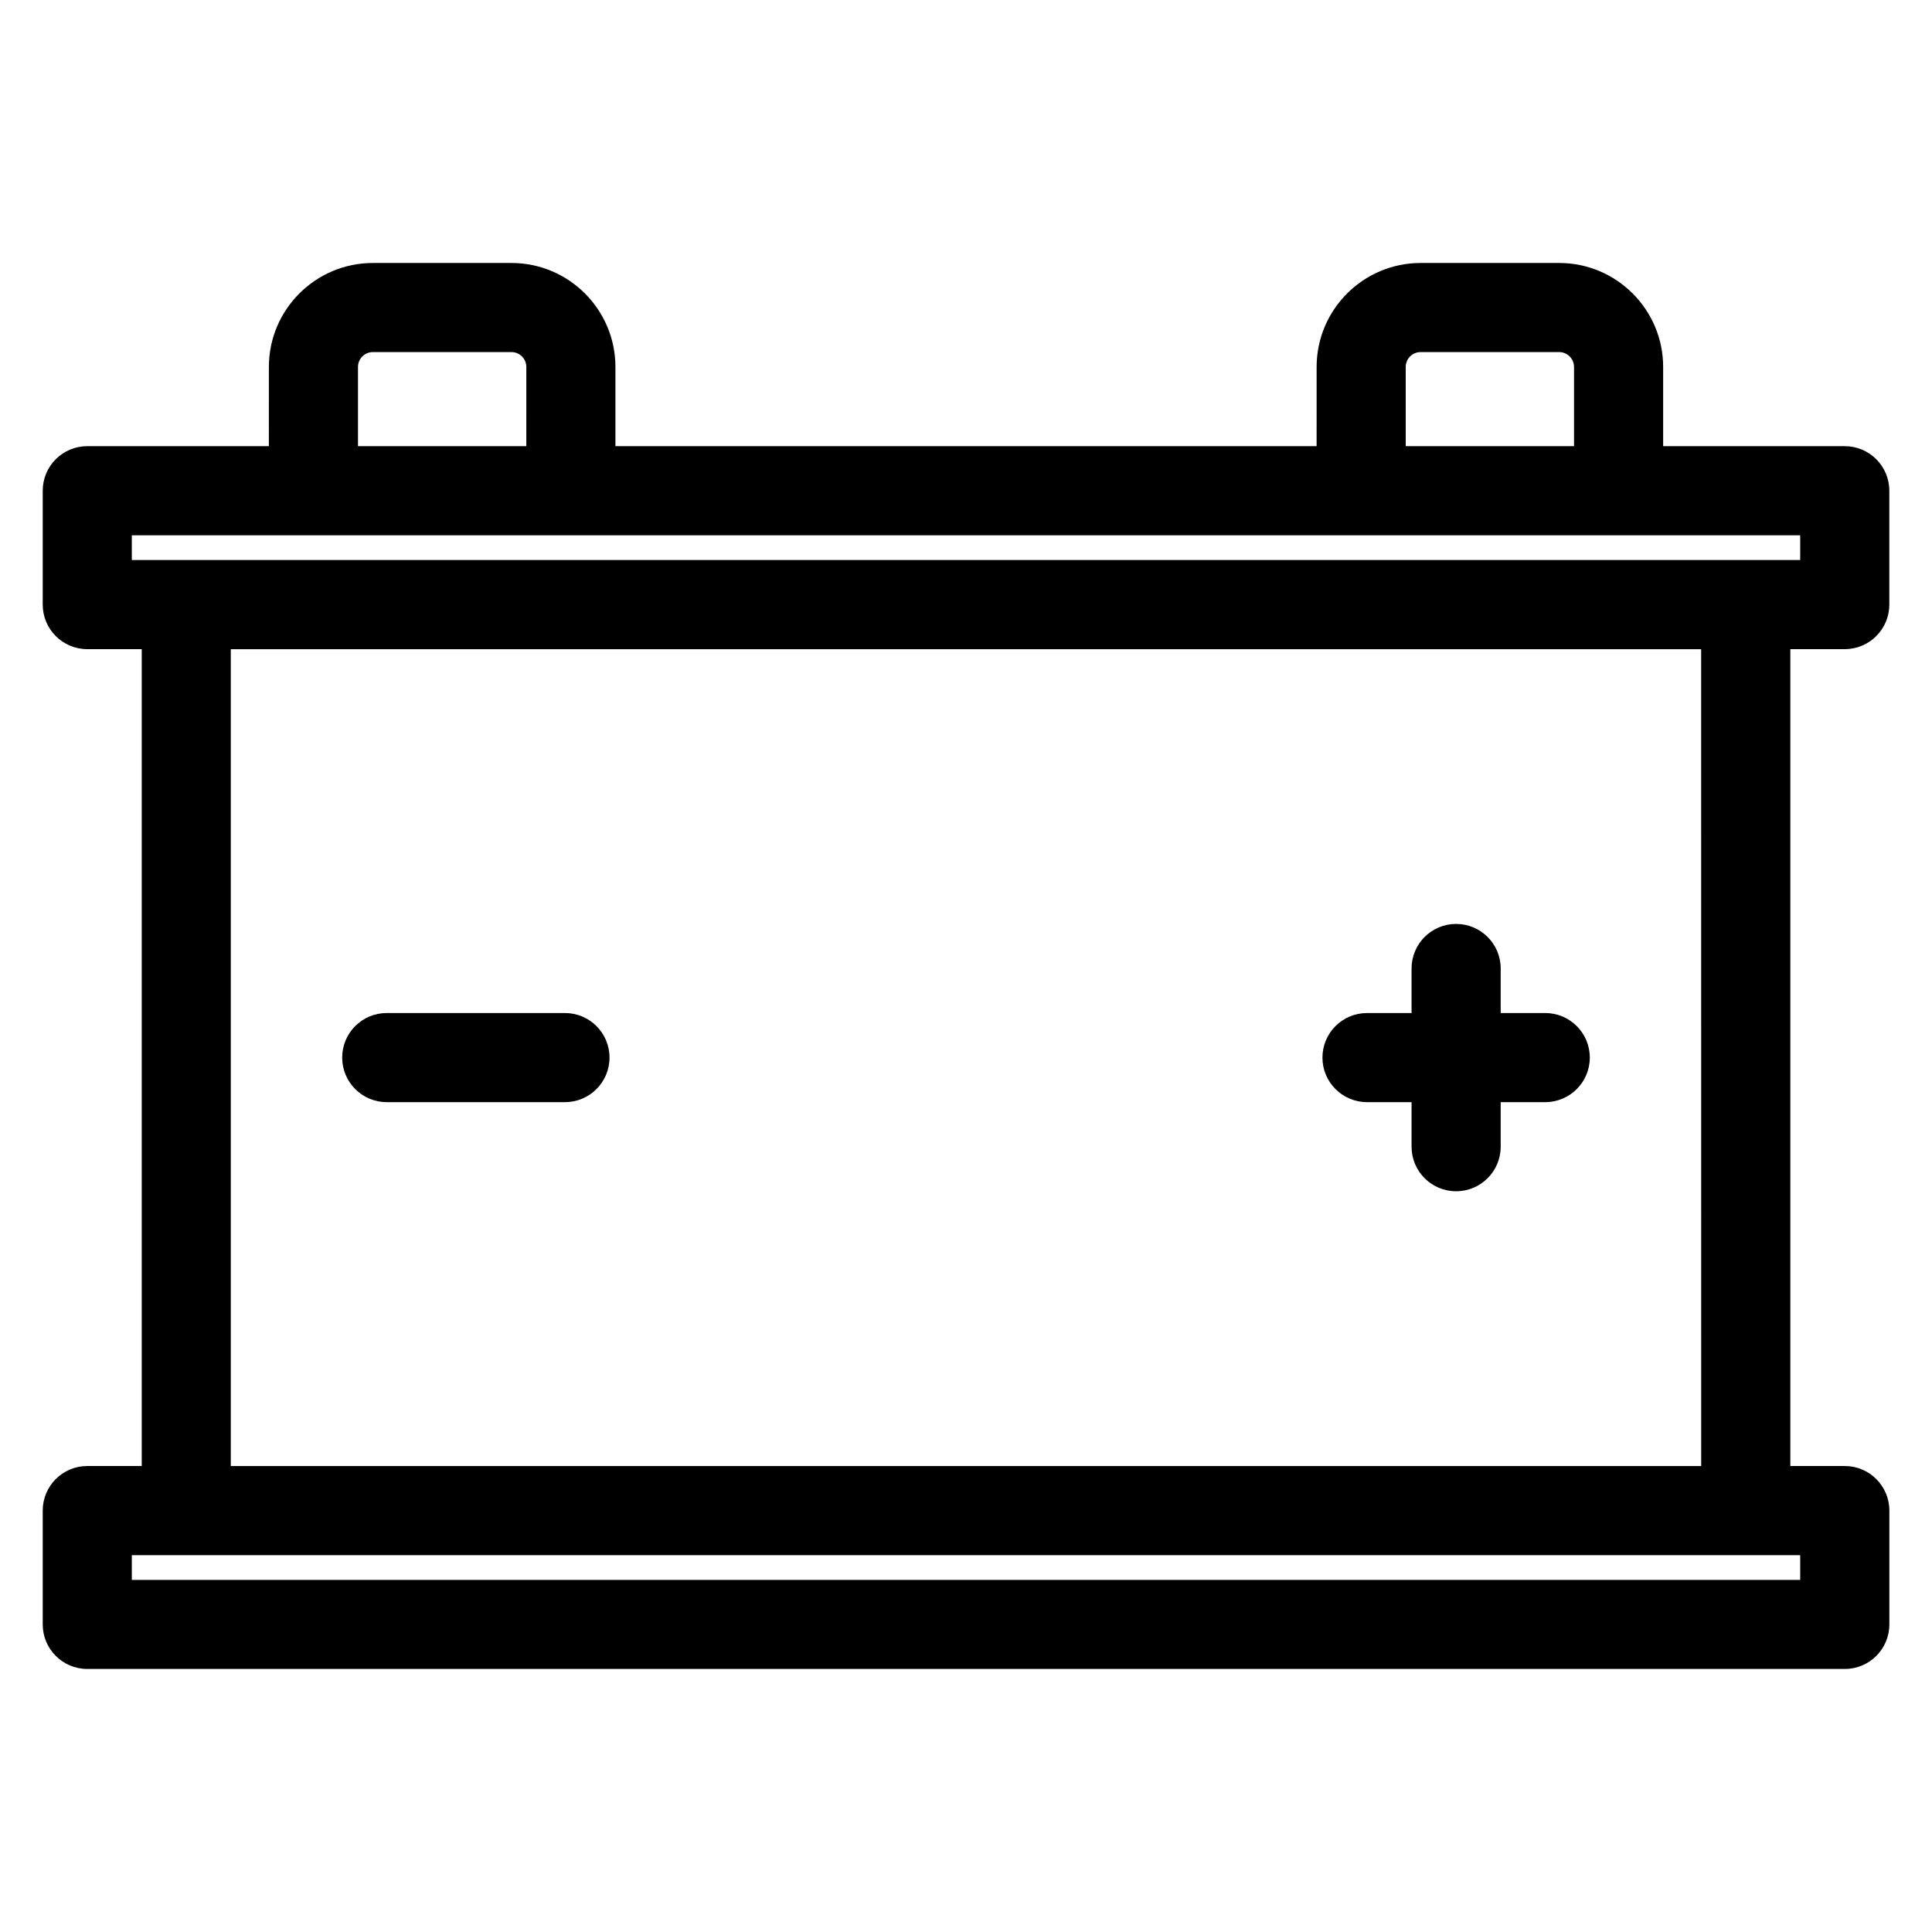 <?xml version="1.0" encoding="UTF-8"?>
<!-- Uploaded to: SVG Repo, www.svgrepo.com, Generator: SVG Repo Mixer Tools -->
<svg fill="#000000" width="800px" height="800px" version="1.1" viewBox="144 144 512 512" xmlns="http://www.w3.org/2000/svg">
 <g>
  <path d="m632.88 316.03c6.519 0 11.809-5.281 11.809-11.809v-30.172c0-6.527-5.289-11.809-11.809-11.809h-48.129v-20.996c0-15.191-12.359-27.551-27.551-27.551h-36.73c-15.191 0-27.551 12.359-27.551 27.551l-0.004 20.996h-185.82v-20.996c0-15.191-12.359-27.551-27.551-27.551h-36.738c-15.191 0-27.551 12.359-27.551 27.551l-0.004 20.996h-48.121c-6.527 0-11.809 5.281-11.809 11.809v30.172c0 6.527 5.281 11.809 11.809 11.809h14.43v216.48h-14.43c-6.527 0-11.809 5.289-11.809 11.809v30.164c0 6.519 5.281 11.809 11.809 11.809h465.76c6.519 0 11.809-5.289 11.809-11.809v-30.164c0-6.519-5.289-11.809-11.809-11.809h-14.434v-216.48zm-116.35-74.785c0-2.172 1.77-3.938 3.938-3.938h36.73c2.164 0 3.938 1.762 3.938 3.938v20.996h-44.602zm-277.66 0c0-2.172 1.762-3.938 3.938-3.938h36.738c2.172 0 3.938 1.762 3.938 3.938l-0.004 20.996h-44.609zm-59.938 44.613h442.14v6.559l-14.43-0.004h-427.71zm442.14 276.83h-442.14v-6.551h442.14zm-26.238-30.168h-389.67v-216.48h389.66z"/>
  <path d="m246.49 436.08h47.23c6.527 0 11.809-5.289 11.809-11.809 0-6.519-5.281-11.809-11.809-11.809h-47.23c-6.527 0-11.809 5.289-11.809 11.809 0.004 6.519 5.285 11.809 11.809 11.809z"/>
  <path d="m506.27 436.08h11.809v11.809c0 6.519 5.289 11.809 11.809 11.809s11.809-5.289 11.809-11.809v-11.809h11.809c6.519 0 11.809-5.289 11.809-11.809 0-6.519-5.289-11.809-11.809-11.809l-11.809 0.004v-11.809c0-6.527-5.289-11.809-11.809-11.809s-11.809 5.281-11.809 11.809v11.809h-11.809c-6.519 0-11.809 5.289-11.809 11.809 0 6.516 5.293 11.805 11.809 11.805z"/>
 </g>
</svg>